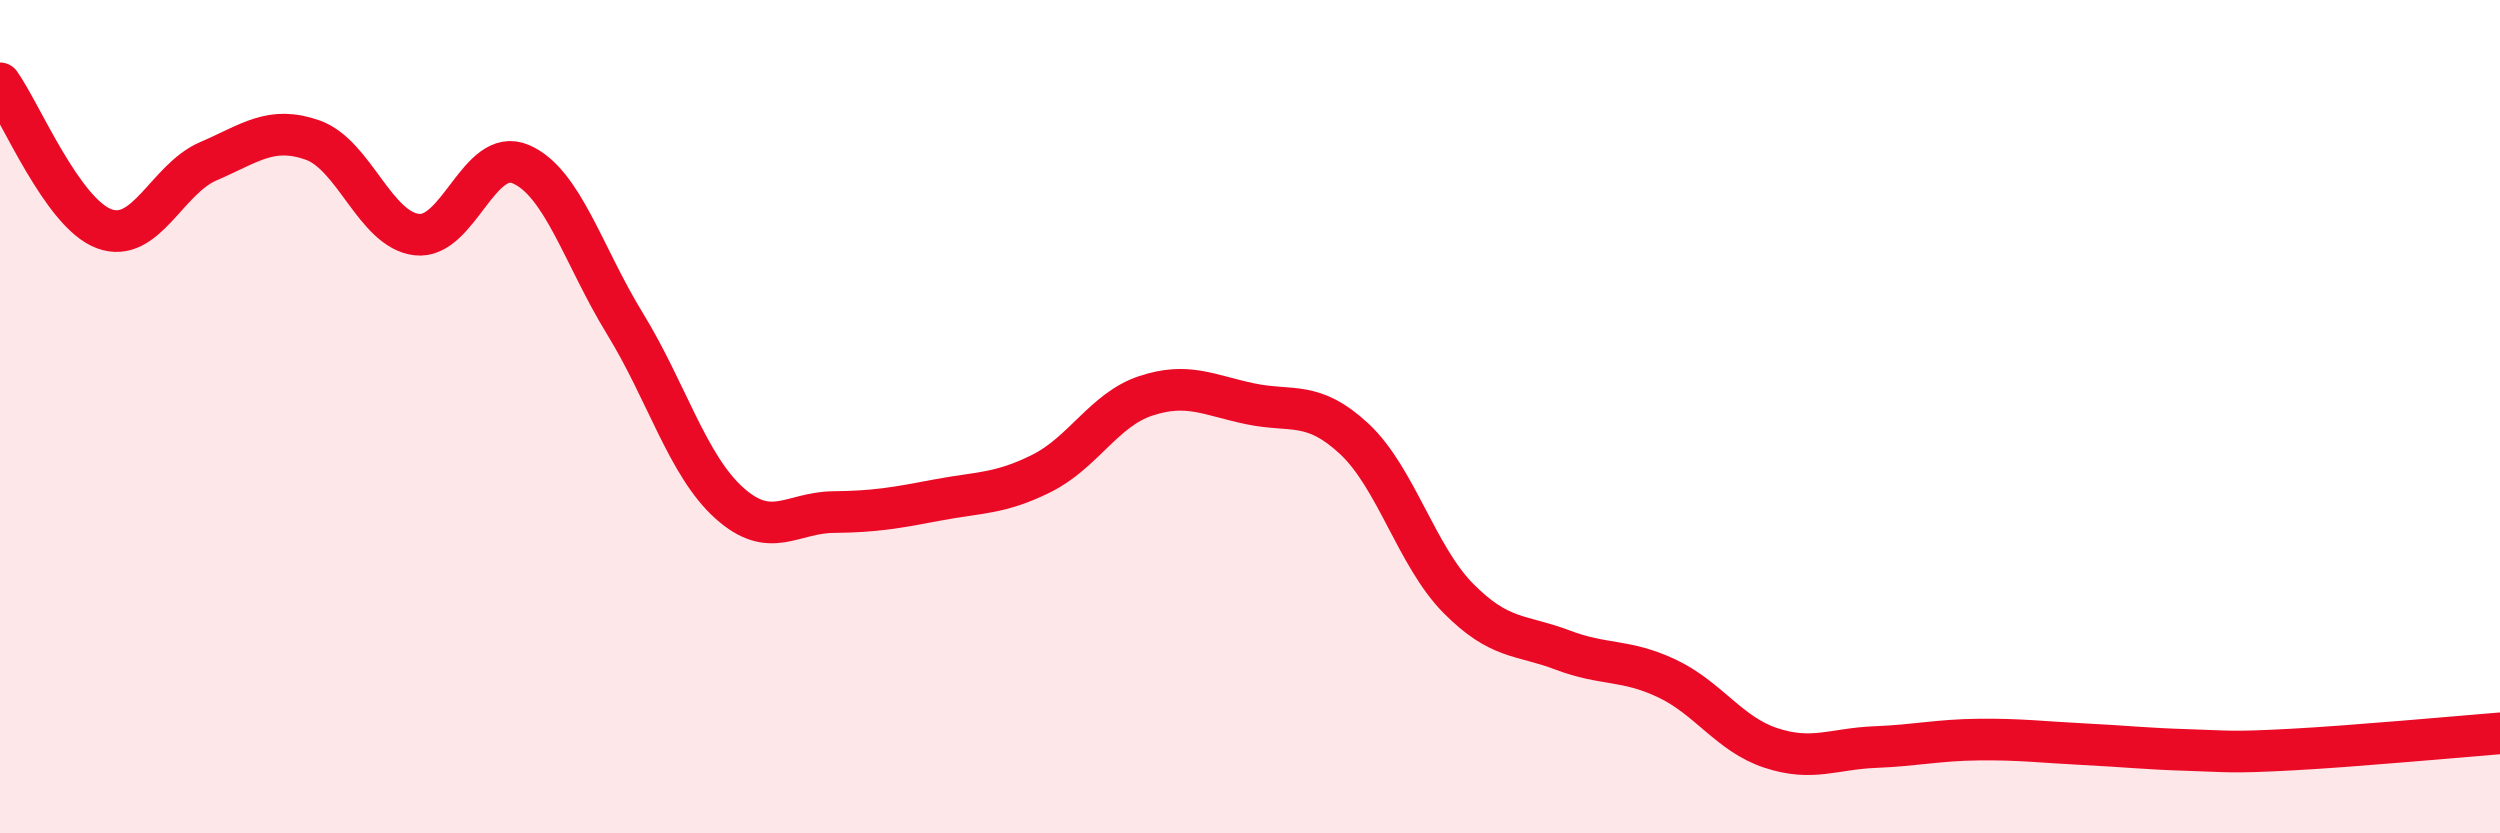 
    <svg width="60" height="20" viewBox="0 0 60 20" xmlns="http://www.w3.org/2000/svg">
      <path
        d="M 0,2 C 0.5,2.7 1.5,5.12 2.5,5.49 C 3.5,5.86 4,4.3 5,3.87 C 6,3.44 6.5,3.01 7.5,3.36 C 8.5,3.71 9,5.51 10,5.63 C 11,5.75 11.5,3.51 12.5,3.94 C 13.5,4.37 14,6.14 15,7.77 C 16,9.4 16.5,11.17 17.5,12.07 C 18.5,12.97 19,12.3 20,12.29 C 21,12.28 21.5,12.19 22.5,12 C 23.5,11.81 24,11.86 25,11.36 C 26,10.86 26.5,9.83 27.5,9.5 C 28.5,9.17 29,9.48 30,9.69 C 31,9.9 31.5,9.6 32.5,10.53 C 33.5,11.46 34,13.35 35,14.36 C 36,15.37 36.5,15.22 37.5,15.6 C 38.5,15.98 39,15.81 40,16.28 C 41,16.75 41.5,17.62 42.5,17.95 C 43.5,18.28 44,17.97 45,17.93 C 46,17.89 46.5,17.76 47.5,17.75 C 48.5,17.74 49,17.81 50,17.86 C 51,17.91 51.5,17.97 52.5,18 C 53.5,18.03 53.5,18.07 55,17.99 C 56.5,17.91 59,17.68 60,17.6L60 20L0 20Z"
        fill="#EB0A25"
        opacity="0.1"
        stroke-linecap="round"
        stroke-linejoin="round"
      />
      <path
        d="M 0,2 C 0.5,2.7 1.5,5.12 2.5,5.49 C 3.5,5.86 4,4.3 5,3.87 C 6,3.44 6.5,3.01 7.5,3.36 C 8.5,3.71 9,5.51 10,5.63 C 11,5.75 11.5,3.51 12.5,3.94 C 13.5,4.37 14,6.14 15,7.77 C 16,9.4 16.5,11.17 17.5,12.07 C 18.5,12.97 19,12.3 20,12.29 C 21,12.28 21.5,12.19 22.5,12 C 23.5,11.81 24,11.86 25,11.36 C 26,10.86 26.5,9.83 27.5,9.5 C 28.5,9.17 29,9.48 30,9.69 C 31,9.9 31.5,9.6 32.5,10.53 C 33.5,11.46 34,13.35 35,14.36 C 36,15.37 36.5,15.22 37.5,15.6 C 38.5,15.98 39,15.81 40,16.28 C 41,16.75 41.5,17.62 42.5,17.95 C 43.5,18.28 44,17.97 45,17.93 C 46,17.89 46.5,17.76 47.5,17.75 C 48.5,17.74 49,17.81 50,17.86 C 51,17.91 51.5,17.97 52.5,18 C 53.5,18.03 53.5,18.07 55,17.99 C 56.5,17.91 59,17.68 60,17.6"
        stroke="#EB0A25"
        stroke-width="1"
        fill="none"
        stroke-linecap="round"
        stroke-linejoin="round"
      />
    </svg>
  